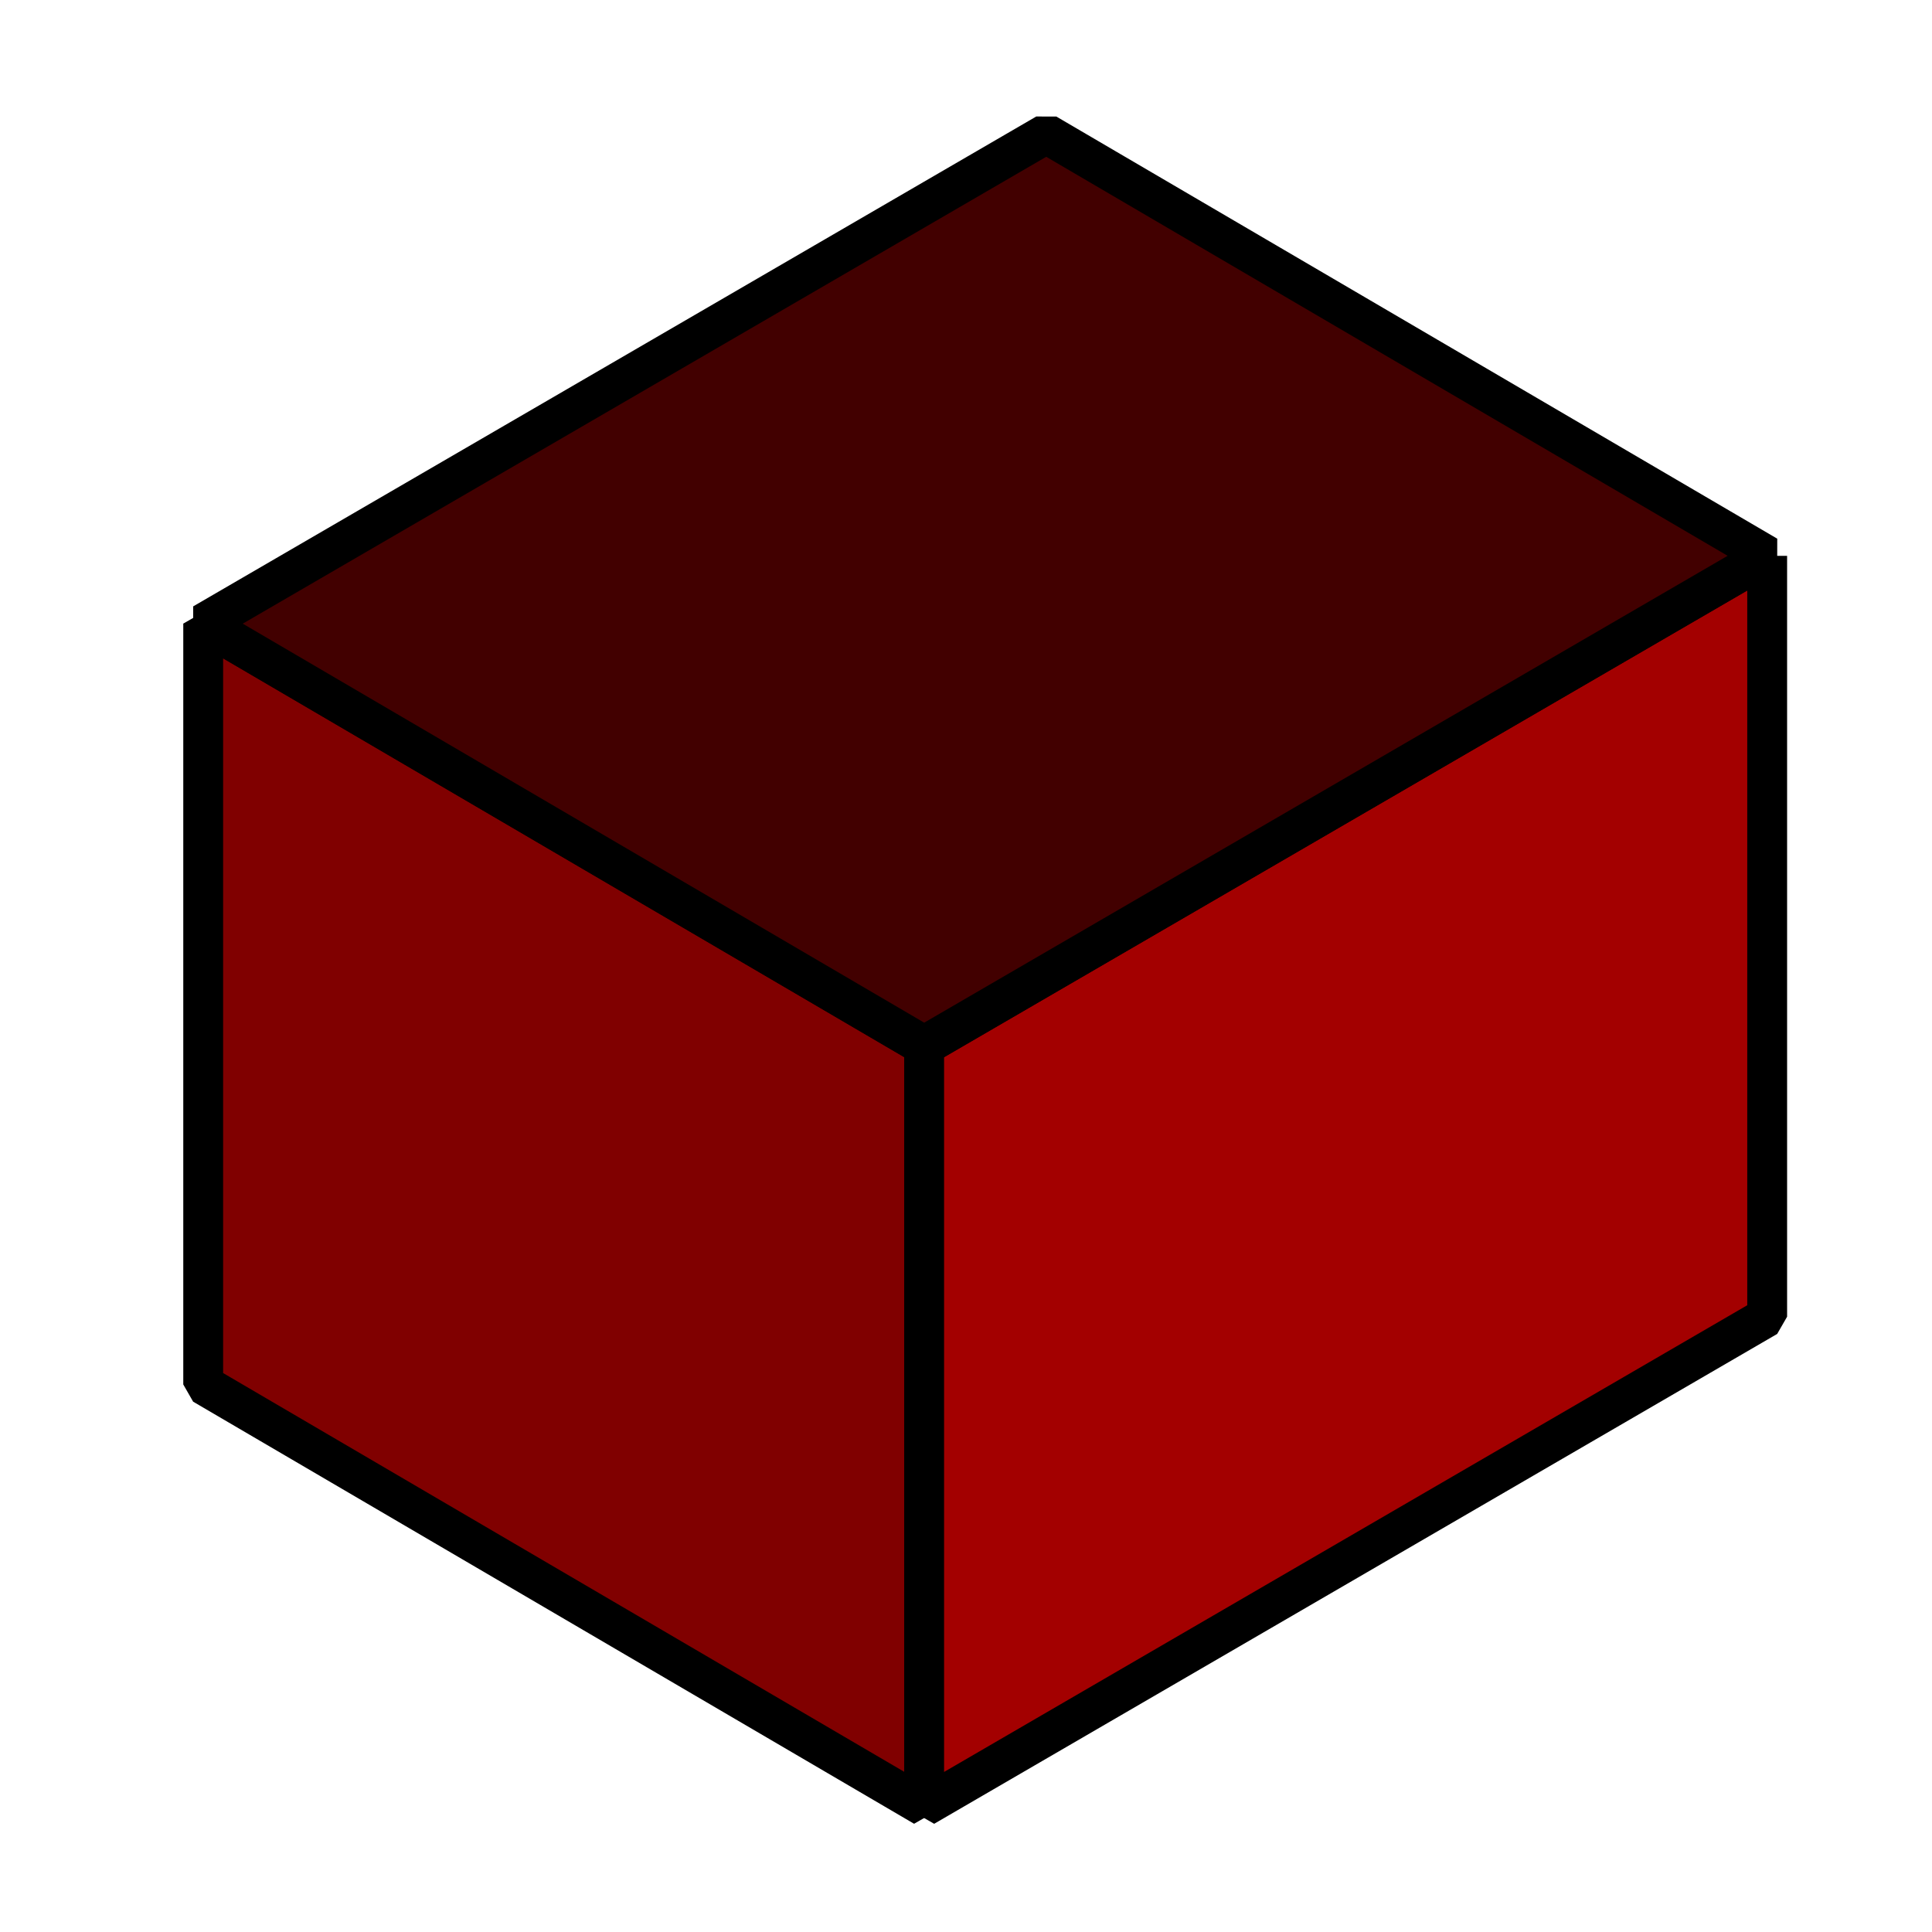 <?xml version="1.0" encoding="UTF-8" standalone="no"?>
<svg
xmlns:svg="http://www.w3.org/2000/svg"
xmlns="http://www.w3.org/2000/svg"
version="1.1"
height="51.2"
width="51.2">
<path
 id="ColorBackground"
 style="fill:#{};fill-rule:evenodd;stroke:none;stroke-width:1.056px;stroke-linecap:butt;stroke-linejoin:bevel;stroke-opacity:1;fill-opacity:1"
 d="M 27.727 3.543 L 5.385 16.525 L 5.385 36.689 L 24.49 47.877 L 46.832 34.895 L 46.832 14.73 L 27.727 3.543 z " />
<path
 style="fill:#ff0000;fill-rule:evenodd;stroke:#000000;stroke-width:1.056px;stroke-linecap:butt;stroke-linejoin:bevel;stroke-opacity:1;fill-opacity:0.50"
 d="M 5.385,16.526 V 36.69 L 24.491,47.876 L 24.491,27.713 Z"
 id="Face1" />
<path
 style="fill:#ff0000;fill-rule:evenodd;stroke:#000000;stroke-width:1.056px;stroke-linecap:butt;stroke-linejoin:bevel;stroke-opacity:1;fill-opacity:0.64"
 d="M 46.832,14.731 L 24.491,27.713 L 24.491,47.876 L 46.832,34.894 L 46.832,14.731"
 id="Face2" />
<path
 style="fill:#ff0000;fill-rule:evenodd;stroke:#000000;stroke-width:1.056px;stroke-linecap:butt;stroke-linejoin:bevel;stroke-opacity:1;fill-opacity:0.26"
 d="M 5.385,16.526 L 27.727,3.544 L 46.832,14.731 L 24.491,27.713 Z"
 id="Face3" />
</svg>
